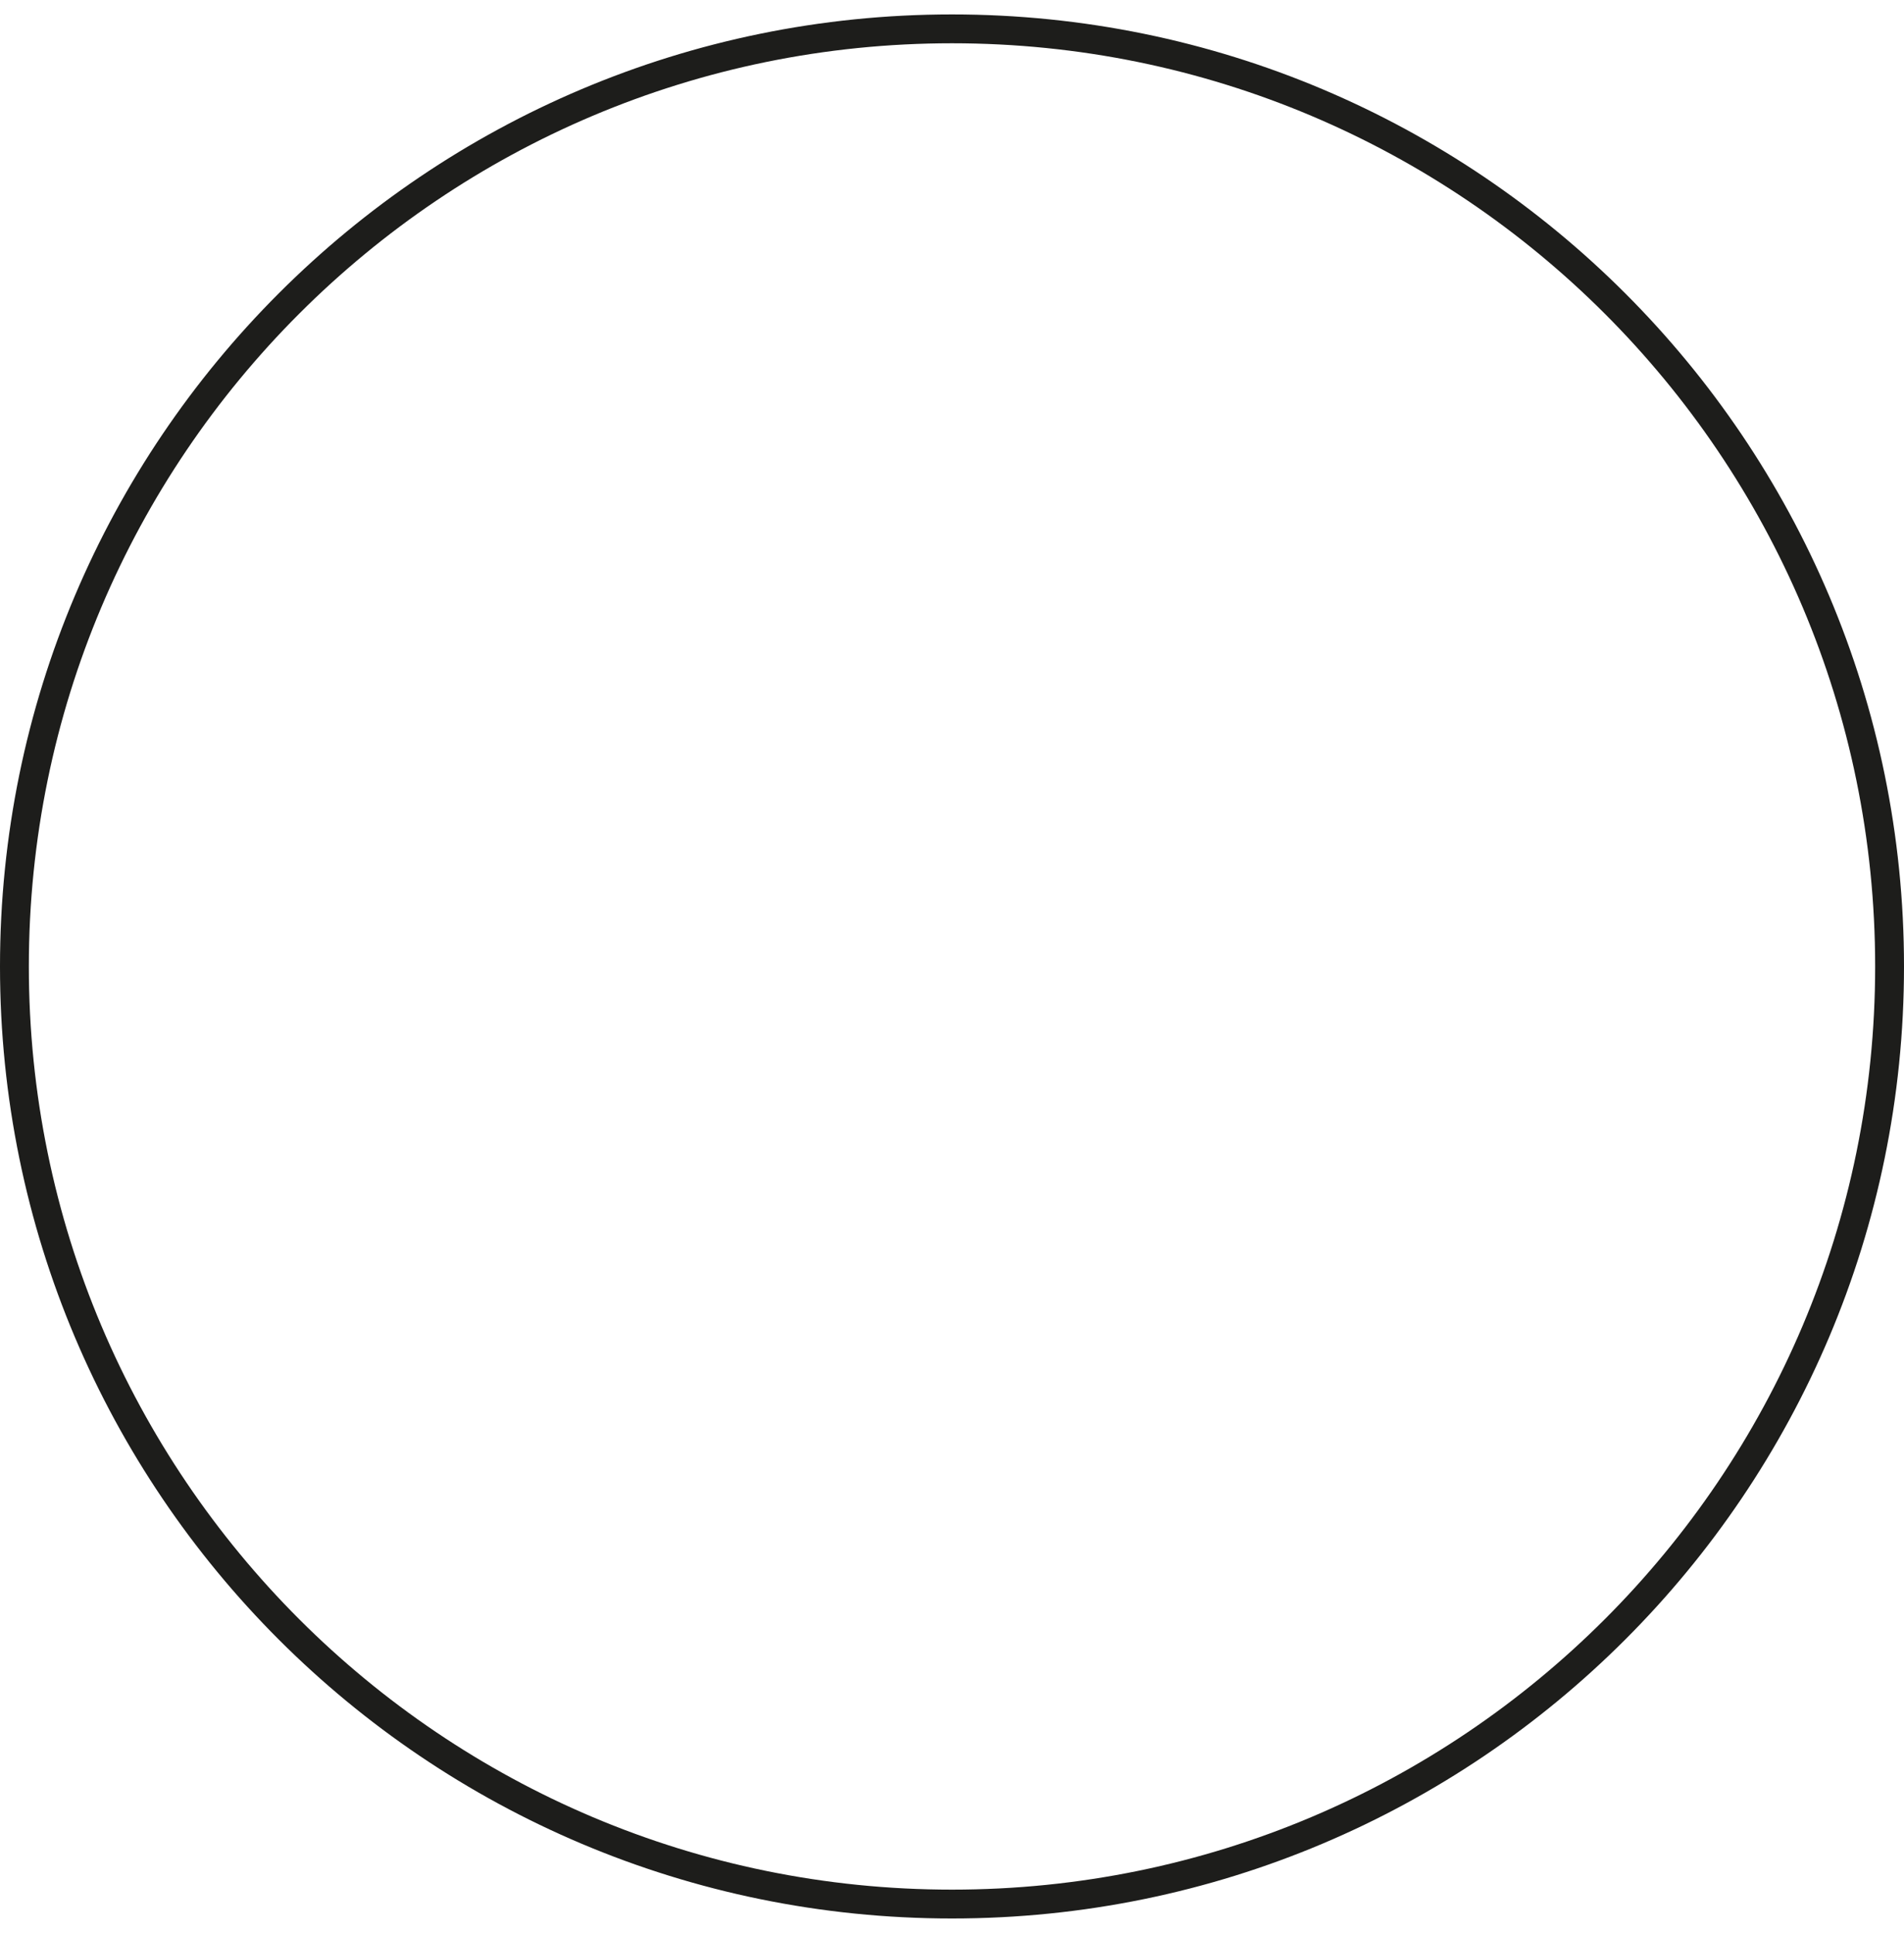 <svg width="66" height="67" viewBox="0 0 66 67" fill="none" xmlns="http://www.w3.org/2000/svg">
<g clip-path="url(#clip0_312_157)">
<path d="M33 66C50.949 66 65.5 51.449 65.5 33.5C65.5 15.551 50.949 1 33 1C15.051 1 0.5 15.551 0.5 33.5C0.5 51.449 15.051 66 33 66Z" stroke="#1D1D1B"/>
</g>
<defs>
<clipPath id="clip0_312_157">
<rect width="66" height="66" fill="white" transform="translate(0 0.5)"/>
</clipPath>
</defs>
</svg>
